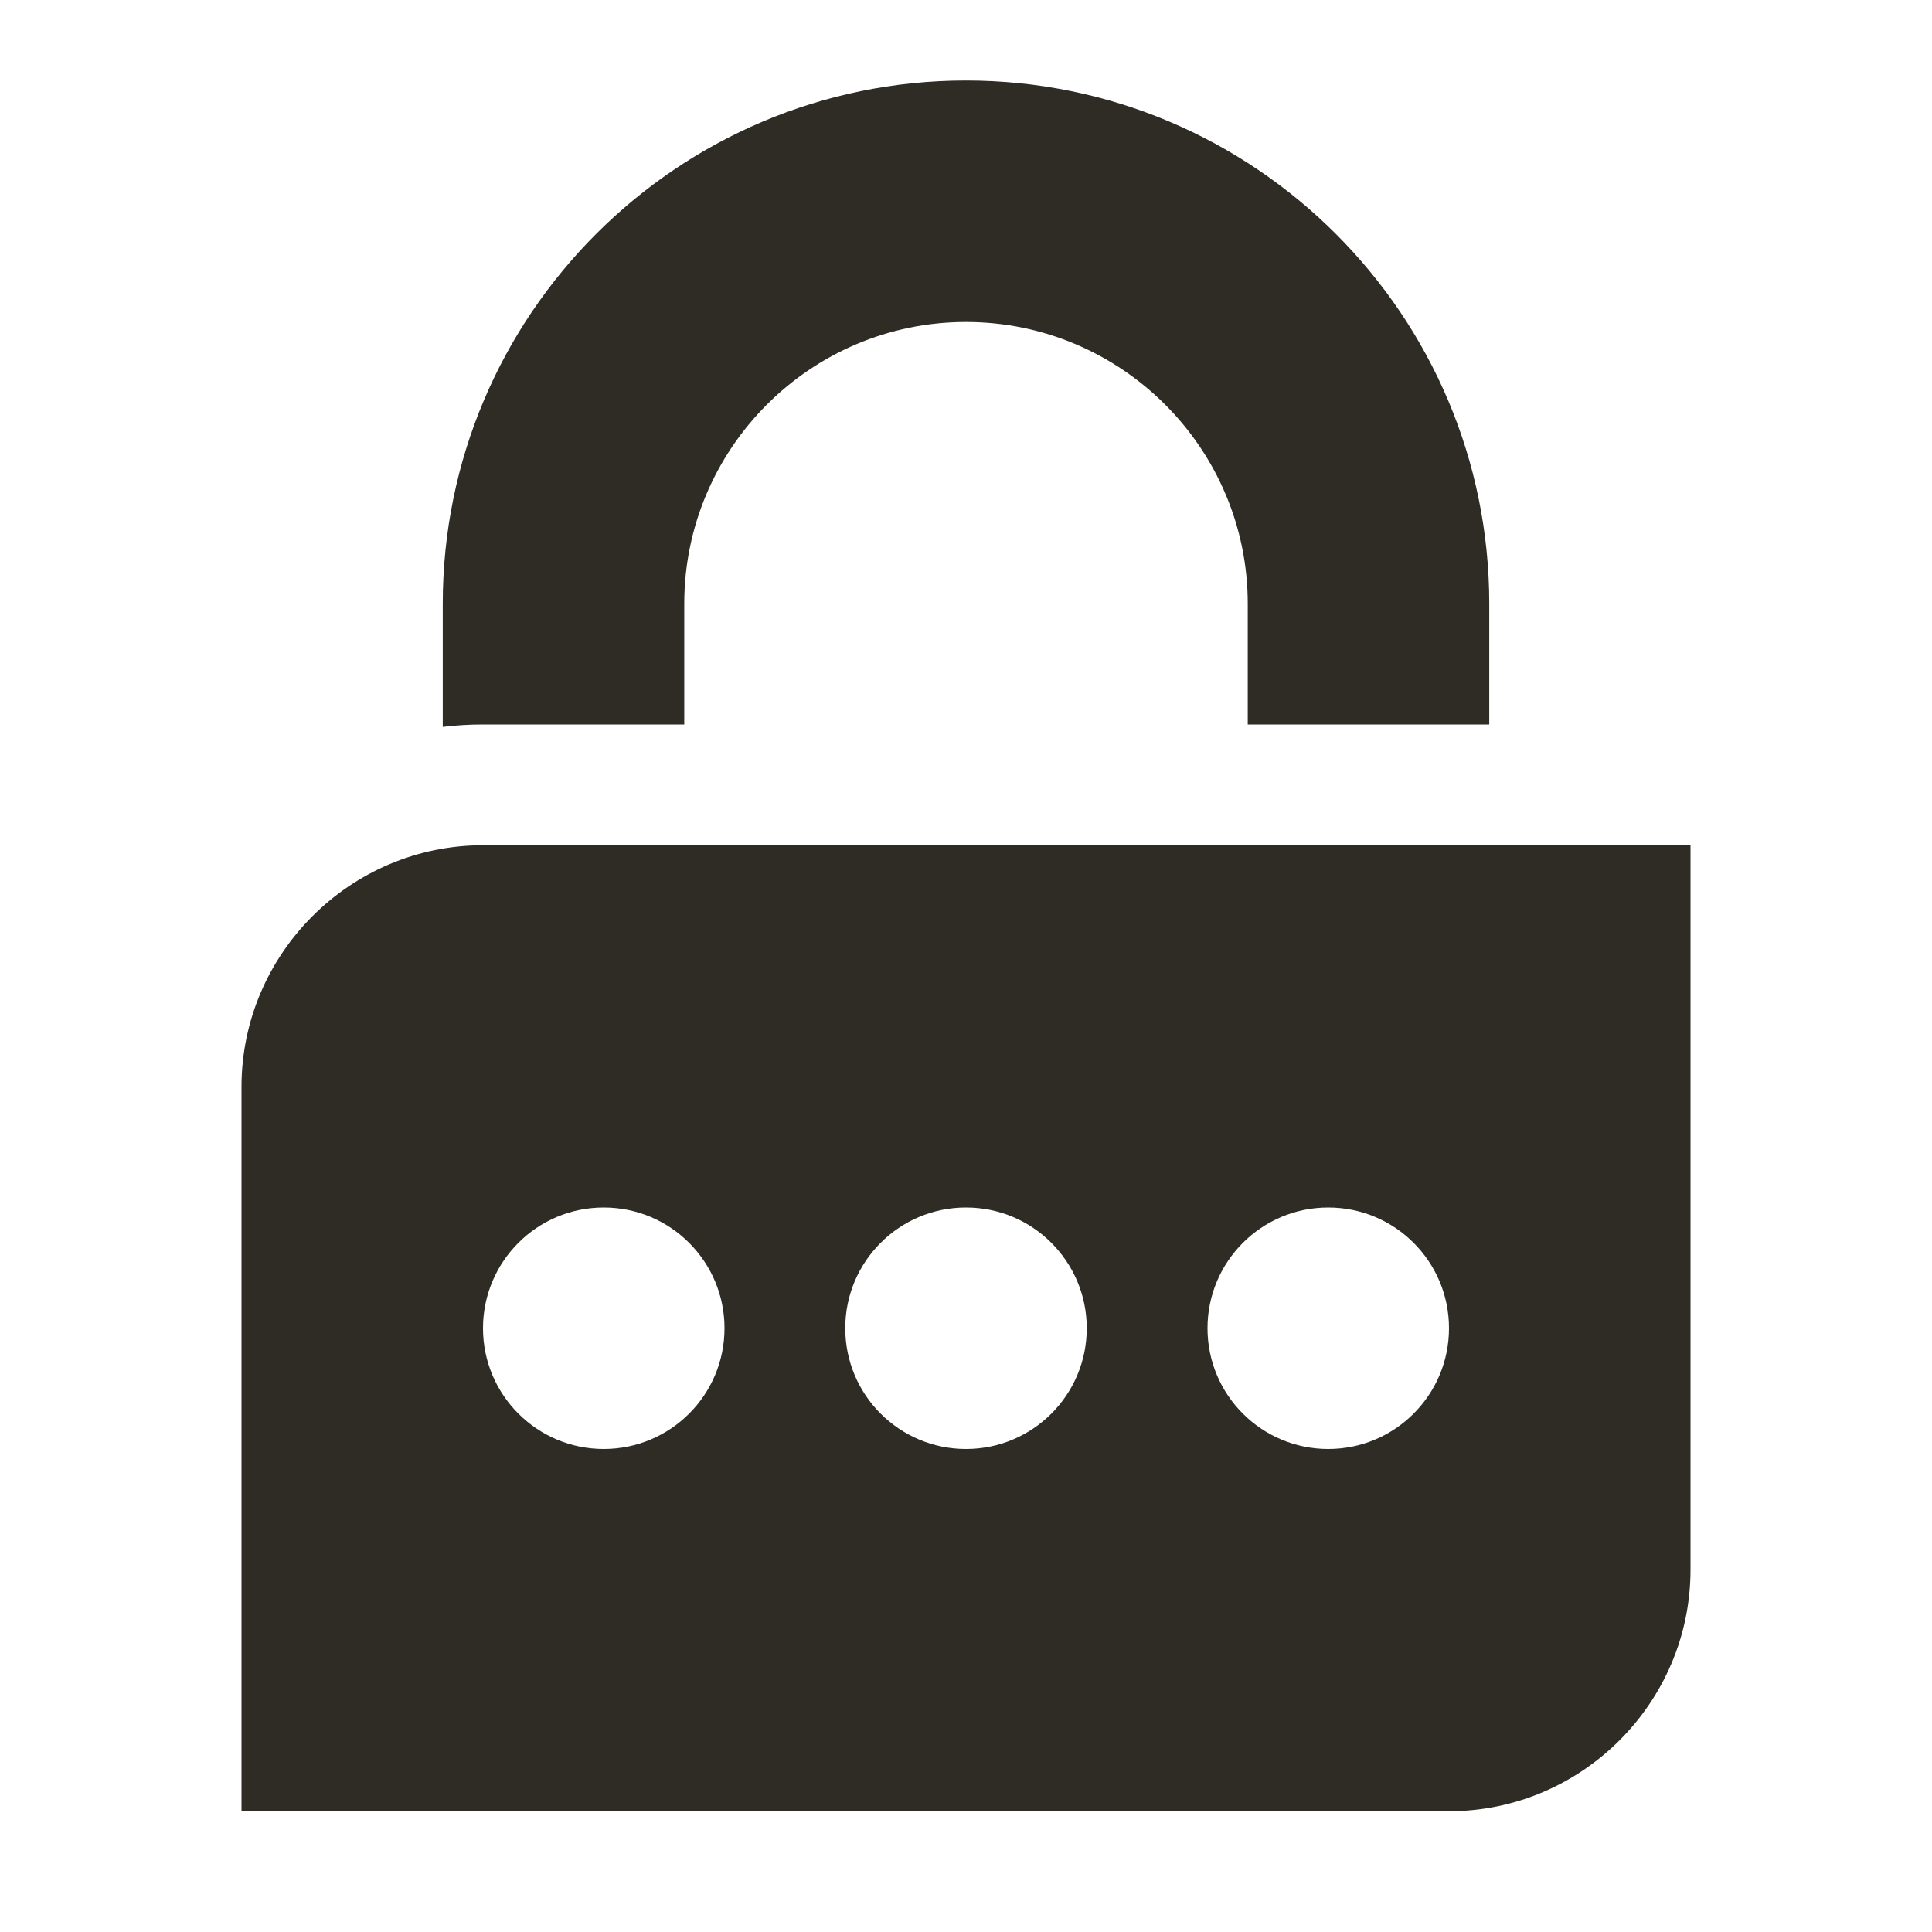 <svg width="48" height="48" viewBox="0 0 48 48" fill="none" xmlns="http://www.w3.org/2000/svg">
<path d="M37 15V18H31V15C31 11.14 27.86 8 24 8C20.14 8 17 11.14 17 15V18H12C11.66 18 11.33 18.02 11 18.06V15C11 7.83 16.83 2 24 2C31.17 2 37 7.83 37 15ZM42 39C42 42.3 39.3 45 36 45H6V27C6 23.7 8.7 21 12 21H42V39ZM24 30C22.343 30 21 31.343 21 33C21 34.657 22.343 36 24 36C25.657 36 27 34.657 27 33C27 31.343 25.657 30 24 30ZM15 30C13.343 30 12 31.343 12 33C12 34.657 13.343 36 15 36C16.657 36 18 34.657 18 33C18 31.343 16.657 30 15 30ZM33 30C31.343 30 30 31.343 30 33C30 34.657 31.343 36 33 36C34.657 36 36 34.657 36 33C36 31.343 34.657 30 33 30Z" fill="#2F2C25"/>
</svg>
